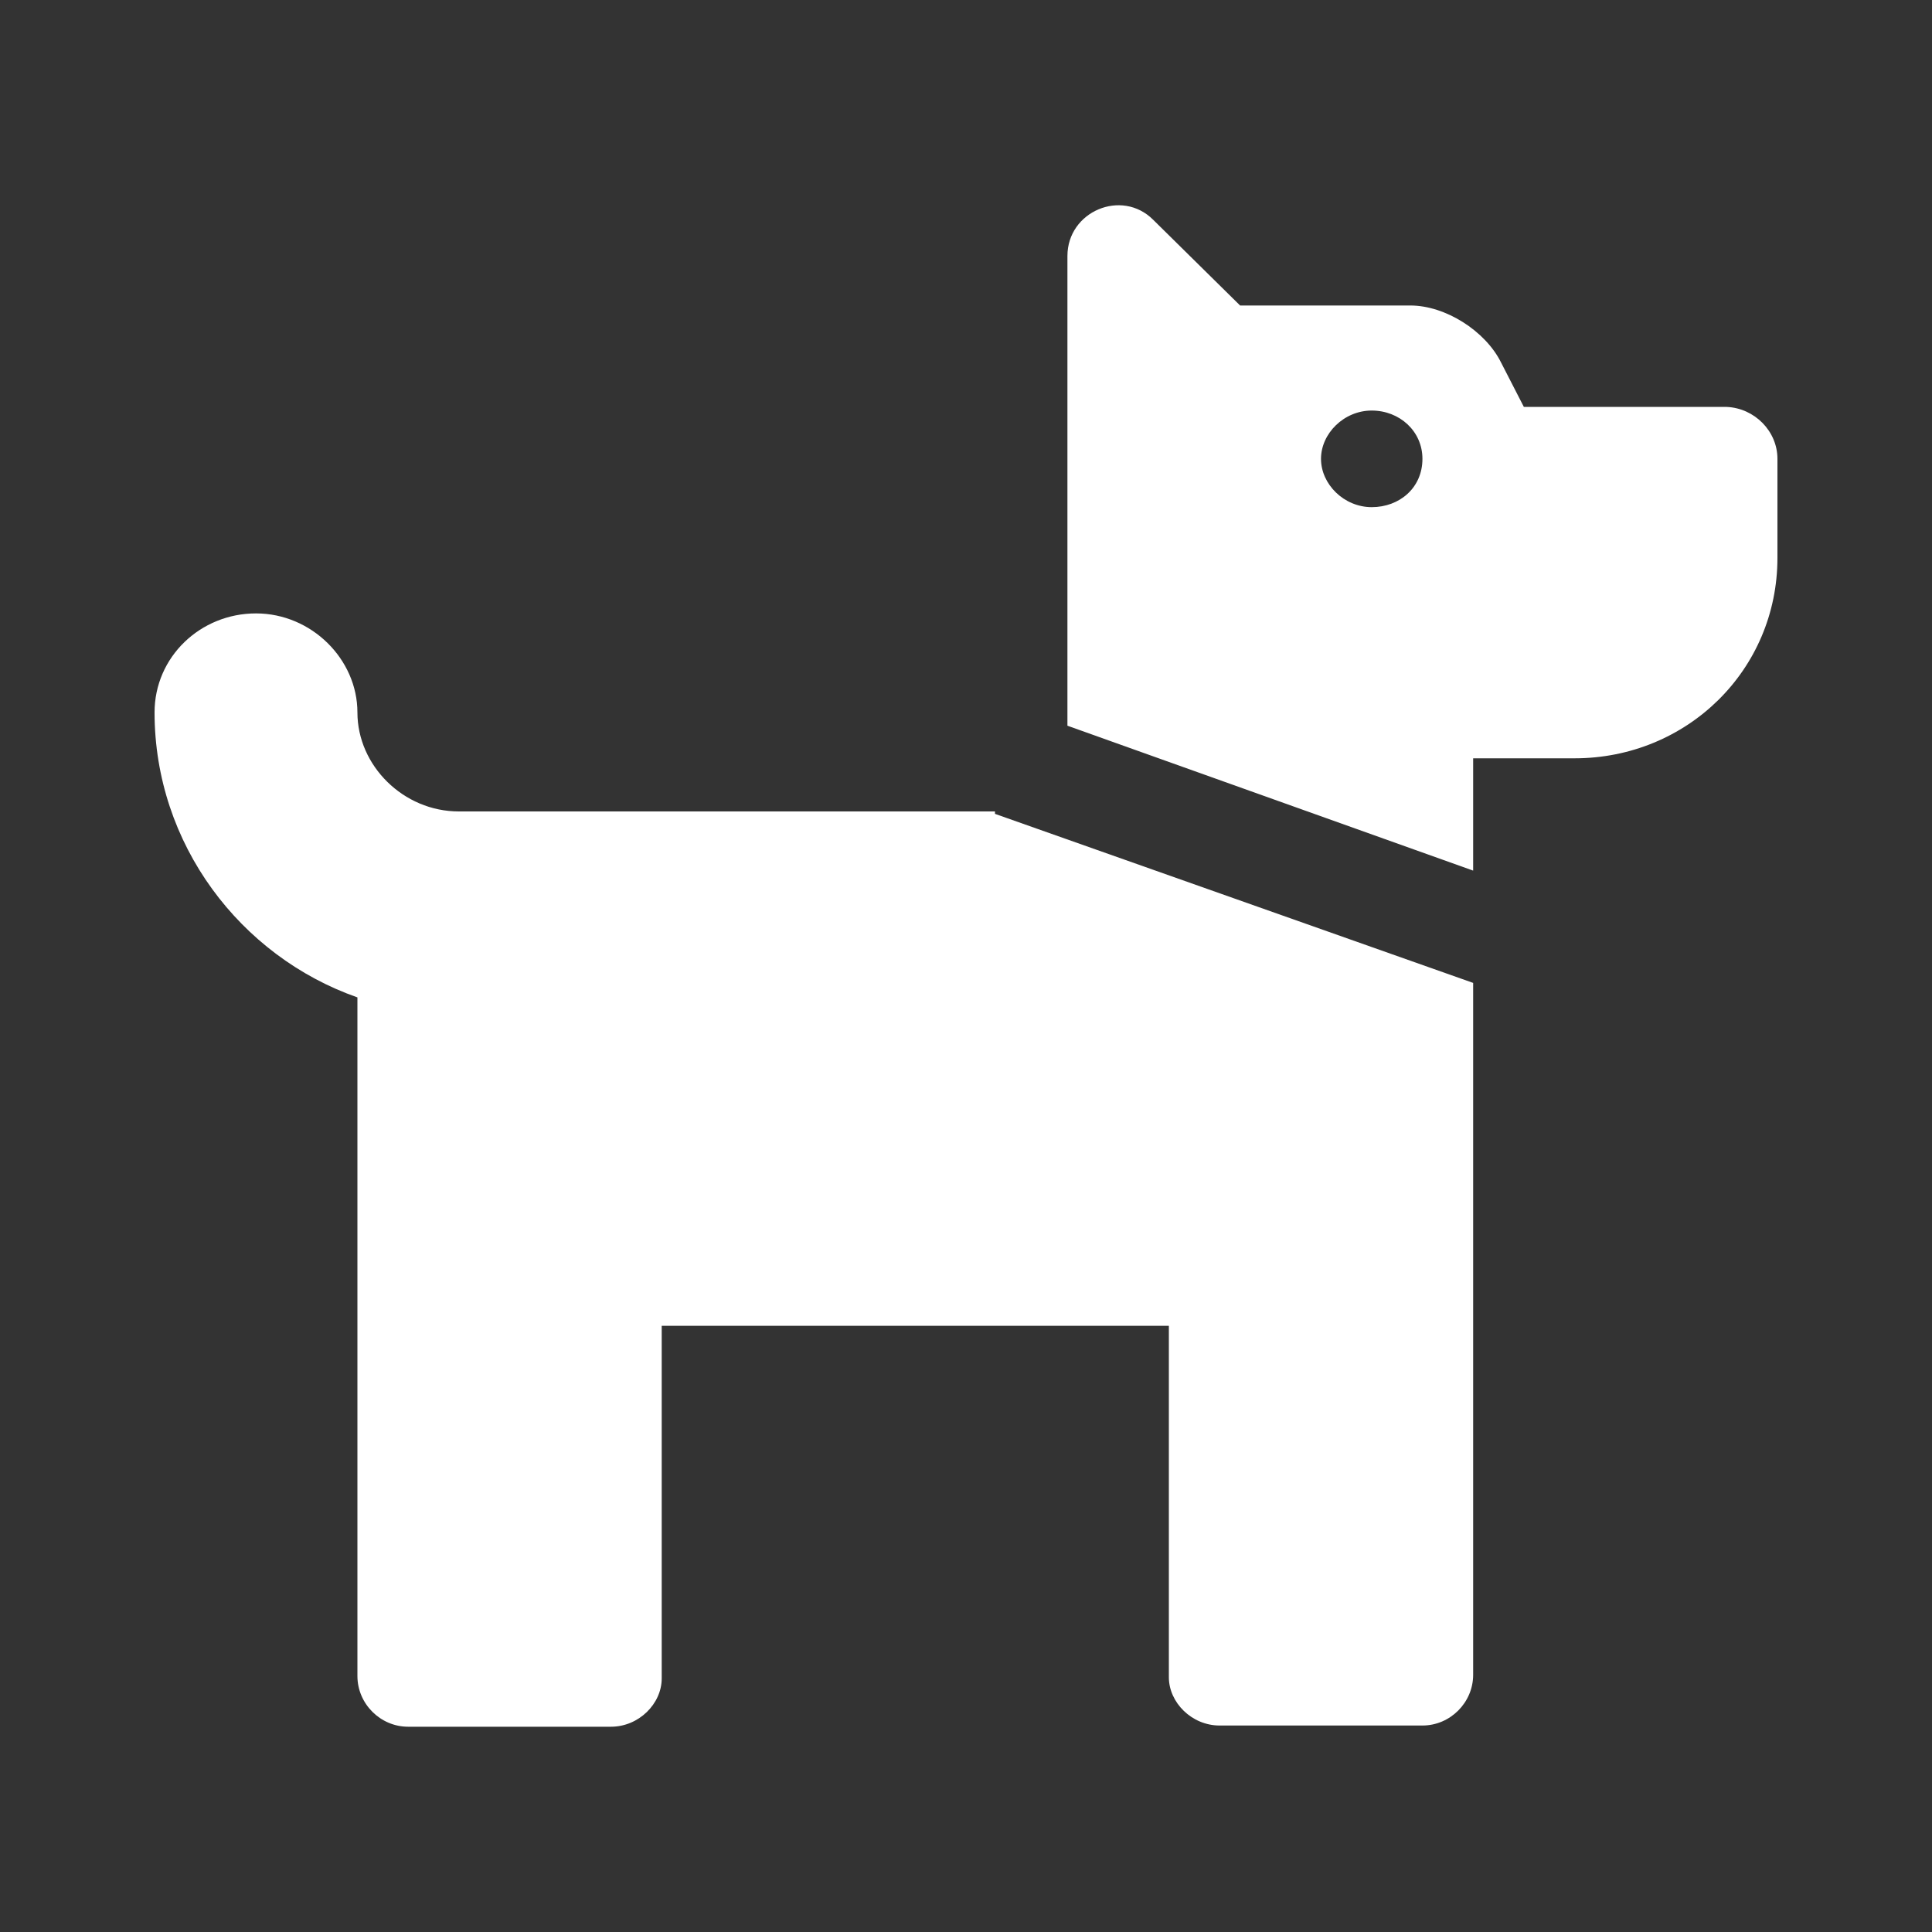 <?xml version="1.0" encoding="utf-8"?>
<!-- Generator: Adobe Illustrator 22.0.0, SVG Export Plug-In . SVG Version: 6.00 Build 0)  -->
<svg version="1.1" id="Layer_1" xmlns="http://www.w3.org/2000/svg" xmlns:xlink="http://www.w3.org/1999/xlink" x="0px" y="0px"
	 viewBox="0 0 160 160" style="enable-background:new 0 0 160 160;" xml:space="preserve">
<rect x="0" y="0" width="160" height="160" fill="#333333" stroke="none"/>
<style type="text/css">
	.st0{fill:#FFFFFF;}
</style>
<path class="st0" d="M82.4,67.4l39.6,14v57.3c0,2.3-1.9,4.2-4.2,4.2H101c-2.3,0-4.2-1.9-4.2-4v-29.1h-42V139c0,2.1-1.9,4-4.2,4H33.8
	c-2.3,0-4.2-1.9-4.2-4.2V82.6C19.9,79.2,12.8,69.9,12.8,59c0-4.6,3.8-8.2,8.4-8.2s8.4,3.8,8.4,8.2s3.8,8.2,8.4,8.2h44.4V67.4z
	 M147.2,38v8.2c0,9.3-7.5,16.6-16.8,16.6l-8.4,0v9.3l-33.6-12V21.2c0-3.7,4.5-5.6,7.1-3l7.2,7.1l14.1,0c2.9,0,6.2,2.1,7.5,4.7
	l1.9,3.7l16.8,0C145.3,33.8,147.2,35.7,147.2,38z M117.8,38c0-2.3-1.9-4-4.2-4c-2.3,0-4.2,1.9-4.2,4c0,2.1,1.9,4,4.2,4
	C115.9,42,117.8,40.4,117.8,38z"/>
</svg>
